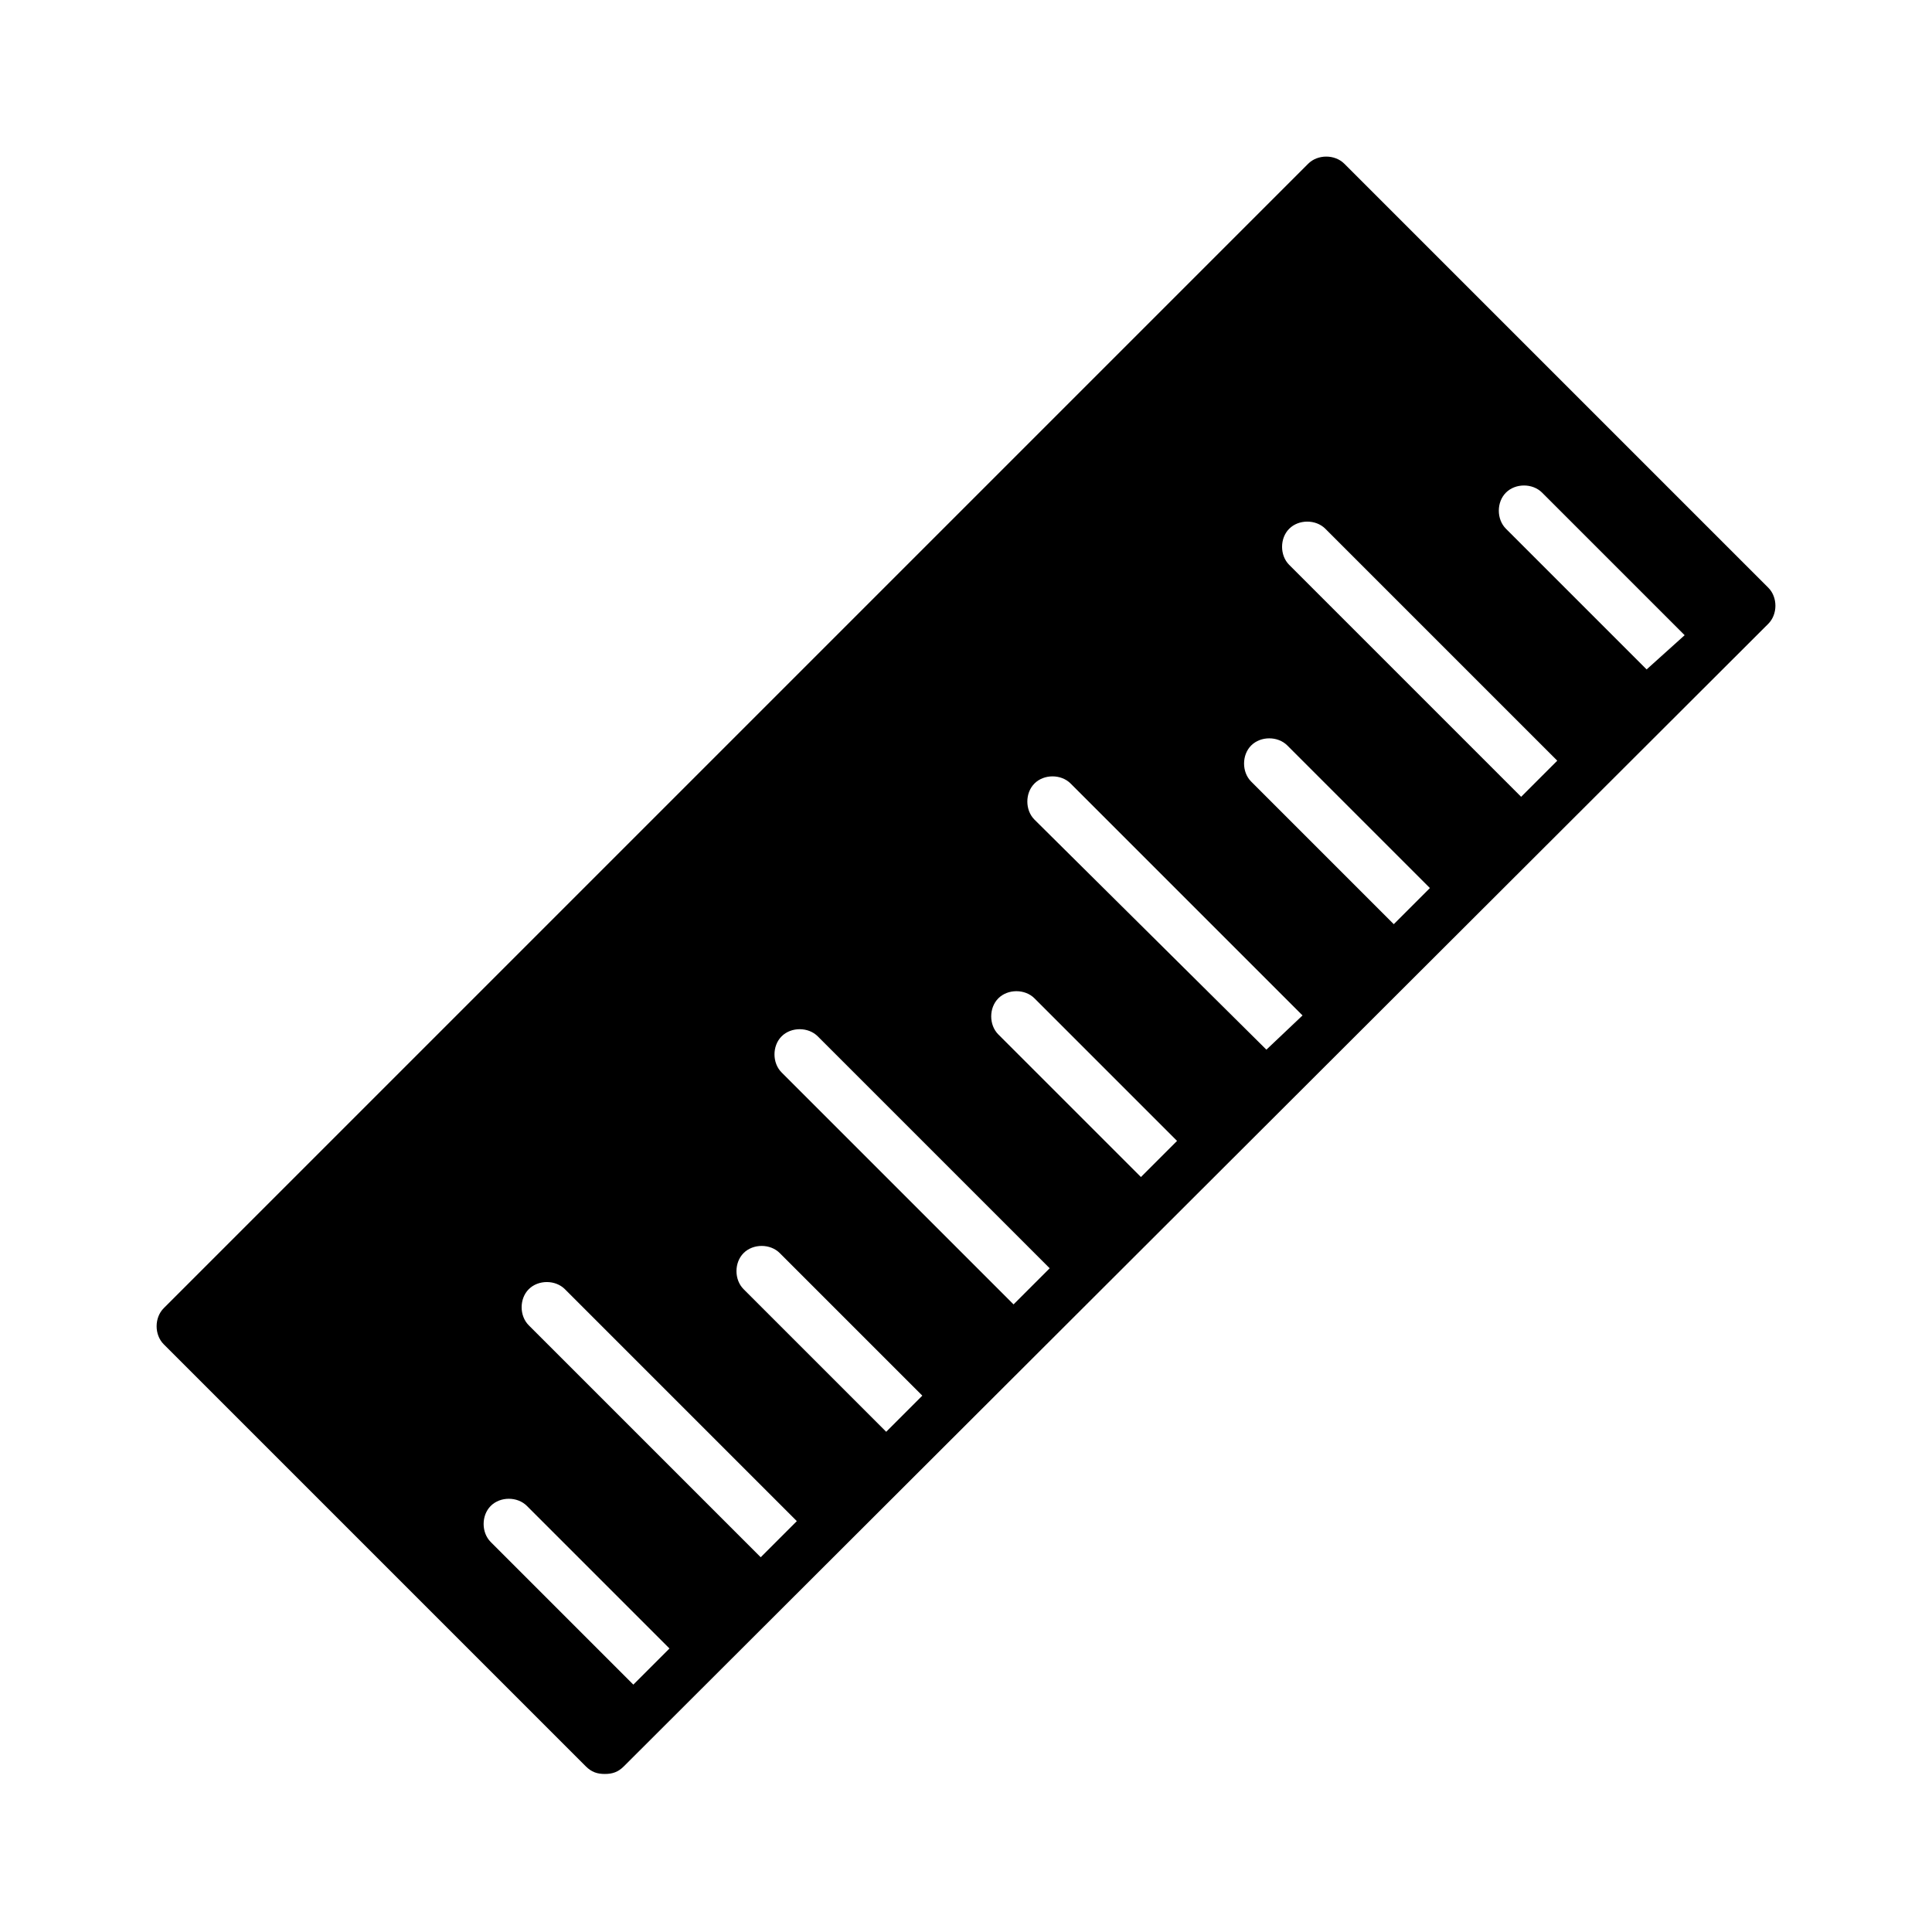 <?xml version="1.0" encoding="UTF-8"?>
<!-- Uploaded to: SVG Repo, www.svgrepo.com, Generator: SVG Repo Mixer Tools -->
<svg fill="#000000" width="800px" height="800px" version="1.1" viewBox="144 144 512 512" xmlns="http://www.w3.org/2000/svg">
 <path d="m612.61 299.74-112.35-112.35c-2.519-2.519-7.055-2.519-9.574 0l-303.29 303.29c-2.519 2.519-2.519 7.055 0 9.574l111.85 111.85c1.512 1.512 3.023 2.016 5.039 2.016s3.527-0.504 5.039-2.016l303.29-302.79c2.519-2.519 2.519-7.055 0-9.57zm-300.77 290.7-37.785-37.785c-2.519-2.519-2.519-7.055 0-9.574s7.055-2.519 9.574 0l37.785 37.785zm33.754-33.754-61.465-61.465c-2.519-2.519-2.519-7.055 0-9.574 2.519-2.519 7.055-2.519 9.574 0l61.465 61.465zm33.254-33.25-37.785-37.789c-2.519-2.519-2.519-7.055 0-9.574 2.519-2.519 7.055-2.519 9.574 0l37.785 37.785zm33.754-33.758-61.465-61.465c-2.519-2.519-2.519-7.055 0-9.574 2.519-2.519 7.055-2.519 9.574 0l61.465 61.465zm33.754-33.754-37.785-37.785c-2.519-2.519-2.519-7.055 0-9.574s7.055-2.519 9.574 0l37.785 37.785zm33.254-33.754-61.465-60.961c-2.519-2.519-2.519-7.055 0-9.574 2.519-2.519 7.055-2.519 9.574 0l61.465 61.465zm33.754-33.254-37.785-37.785c-2.519-2.519-2.519-7.055 0-9.574 2.519-2.519 7.055-2.519 9.574 0l37.785 37.785zm33.754-33.754-61.465-61.465c-2.519-2.519-2.519-7.055 0-9.574 2.519-2.519 7.055-2.519 9.574 0l61.465 61.465zm33.254-33.758-37.281-37.281c-2.519-2.519-2.519-7.055 0-9.574s7.055-2.519 9.574 0l37.785 37.785z"/>
</svg>